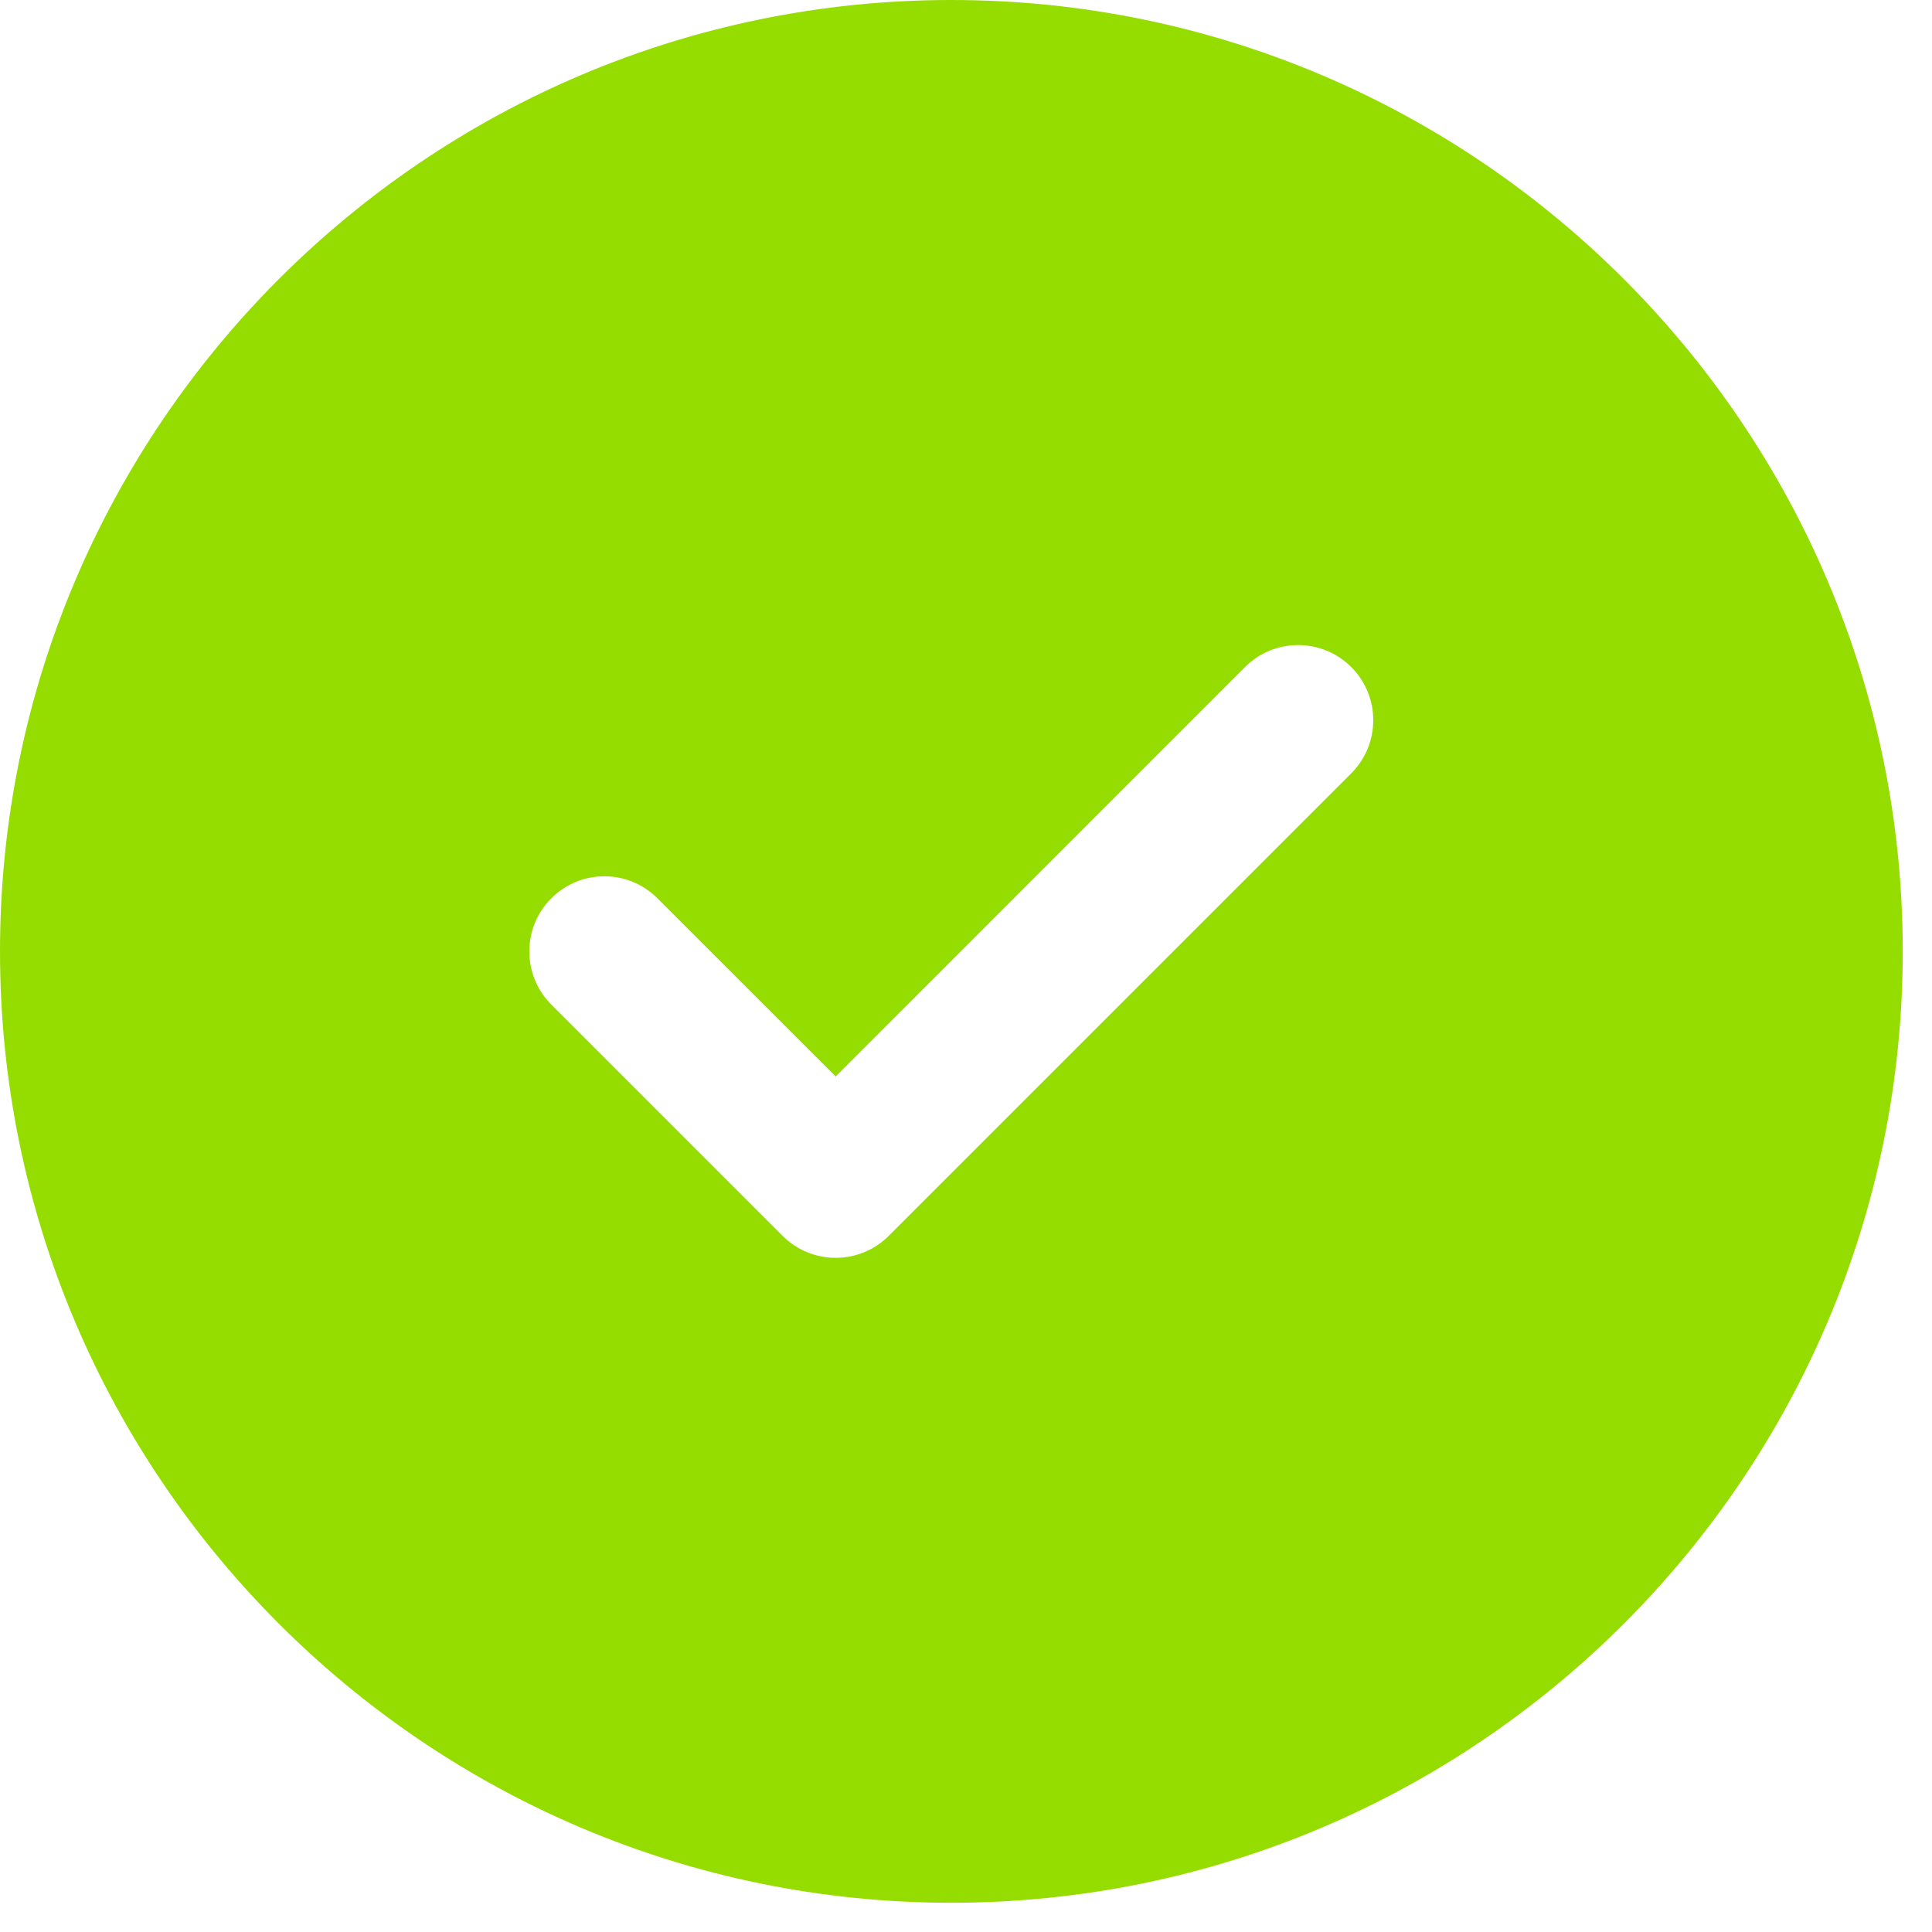 <?xml version="1.0" encoding="utf-8"?>
<svg xmlns="http://www.w3.org/2000/svg" fill="none" height="100%" overflow="visible" preserveAspectRatio="none" style="display: block;" viewBox="0 0 22 22" width="100%">
<path clip-rule="evenodd" d="M15.387 8.806L10.121 14.072C9.953 14.24 9.735 14.323 9.516 14.323C9.296 14.323 9.078 14.24 8.911 14.072L6.278 11.439C5.944 11.105 5.944 10.563 6.278 10.229C6.612 9.895 7.152 9.895 7.486 10.229L9.516 12.258L14.177 7.596C14.511 7.262 15.053 7.262 15.387 7.596C15.721 7.93 15.721 8.472 15.387 8.806ZM10.833 0C4.86 0 0 4.86 0 10.833C0 16.808 4.86 21.667 10.833 21.667C16.806 21.667 21.667 16.808 21.667 10.833C21.667 4.86 16.806 0 10.833 0Z" fill="#95DD00" fill-rule="evenodd" id="Vector"/>
</svg>